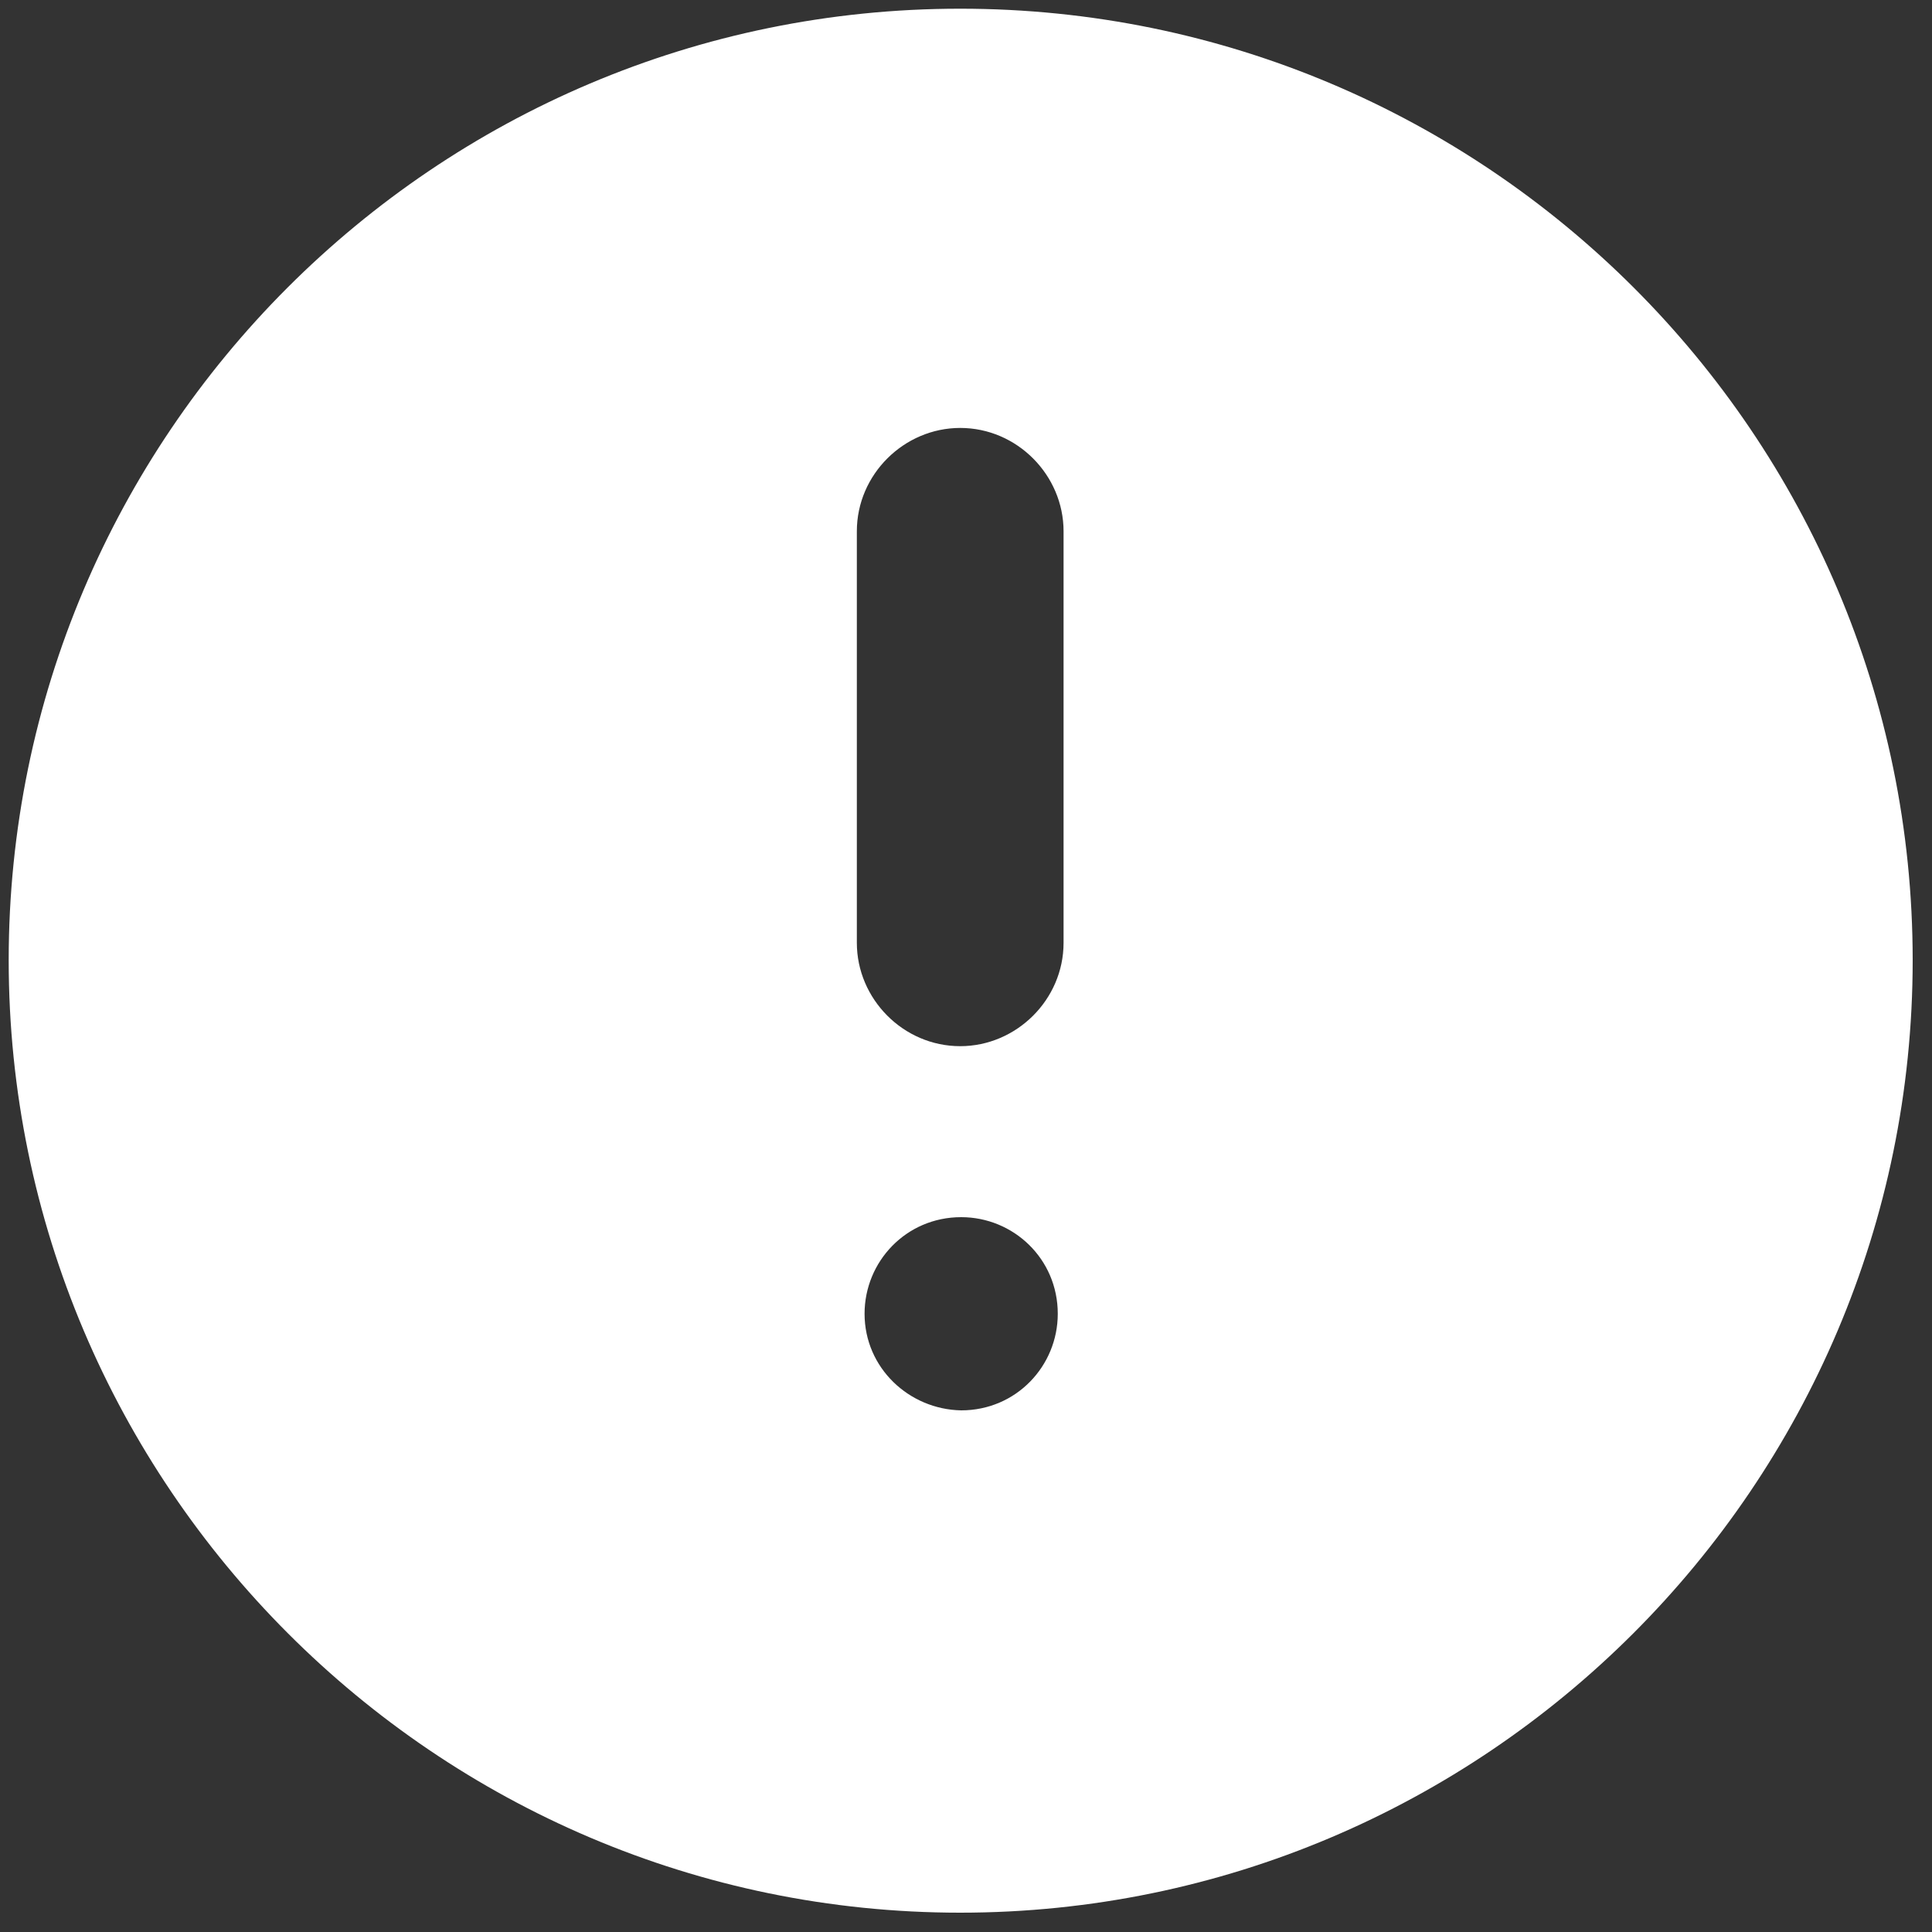 <?xml version="1.0" encoding="utf-8"?>
<!-- Generator: Adobe Illustrator 24.1.2, SVG Export Plug-In . SVG Version: 6.00 Build 0)  -->
<svg version="1.1" baseProfile="basic" id="Слой_1"
	 xmlns="http://www.w3.org/2000/svg" xmlns:xlink="http://www.w3.org/1999/xlink" x="0px" y="0px" viewBox="0 0 200 200"
	 xml:space="preserve">
<rect x="0" y="0" width="200" height="200" fill="#333333" stroke="none"/>
<style type="text/css">
	.st0{fill:#C60027;}
	.st1{fill-rule:evenodd;clip-rule:evenodd;fill:#FFFFFF;}
	.st2{fill-rule:evenodd;clip-rule:evenodd;fill:#C60027;}
	.st3{fill:#8E8E8E;}
	.st4{fill:#FFFFFF;}
	.st5{display:none;fill:#8E8E8E;}
</style>
<path class="st4" d="M198,99.4c0-54.4-44.2-98.5-98.6-98.5S0.9,45.1,0.9,99.4S45.1,198,99.4,198S198,153.8,198,99.4z M88.7,55
	c0-5.9,4.9-10.7,10.7-10.7c5.9,0,10.7,4.9,10.7,10.7v42.6c0,5.9-4.9,10.7-10.7,10.7c-5.9,0-10.7-4.9-10.7-10.7V55z M89.5,136
	c0-5.4,4.3-10,10-10c5.4,0,10,4.3,10,10c0,5.4-4.3,10-10,10C94.1,145.9,89.5,141.6,89.5,136z"/>
</svg>
